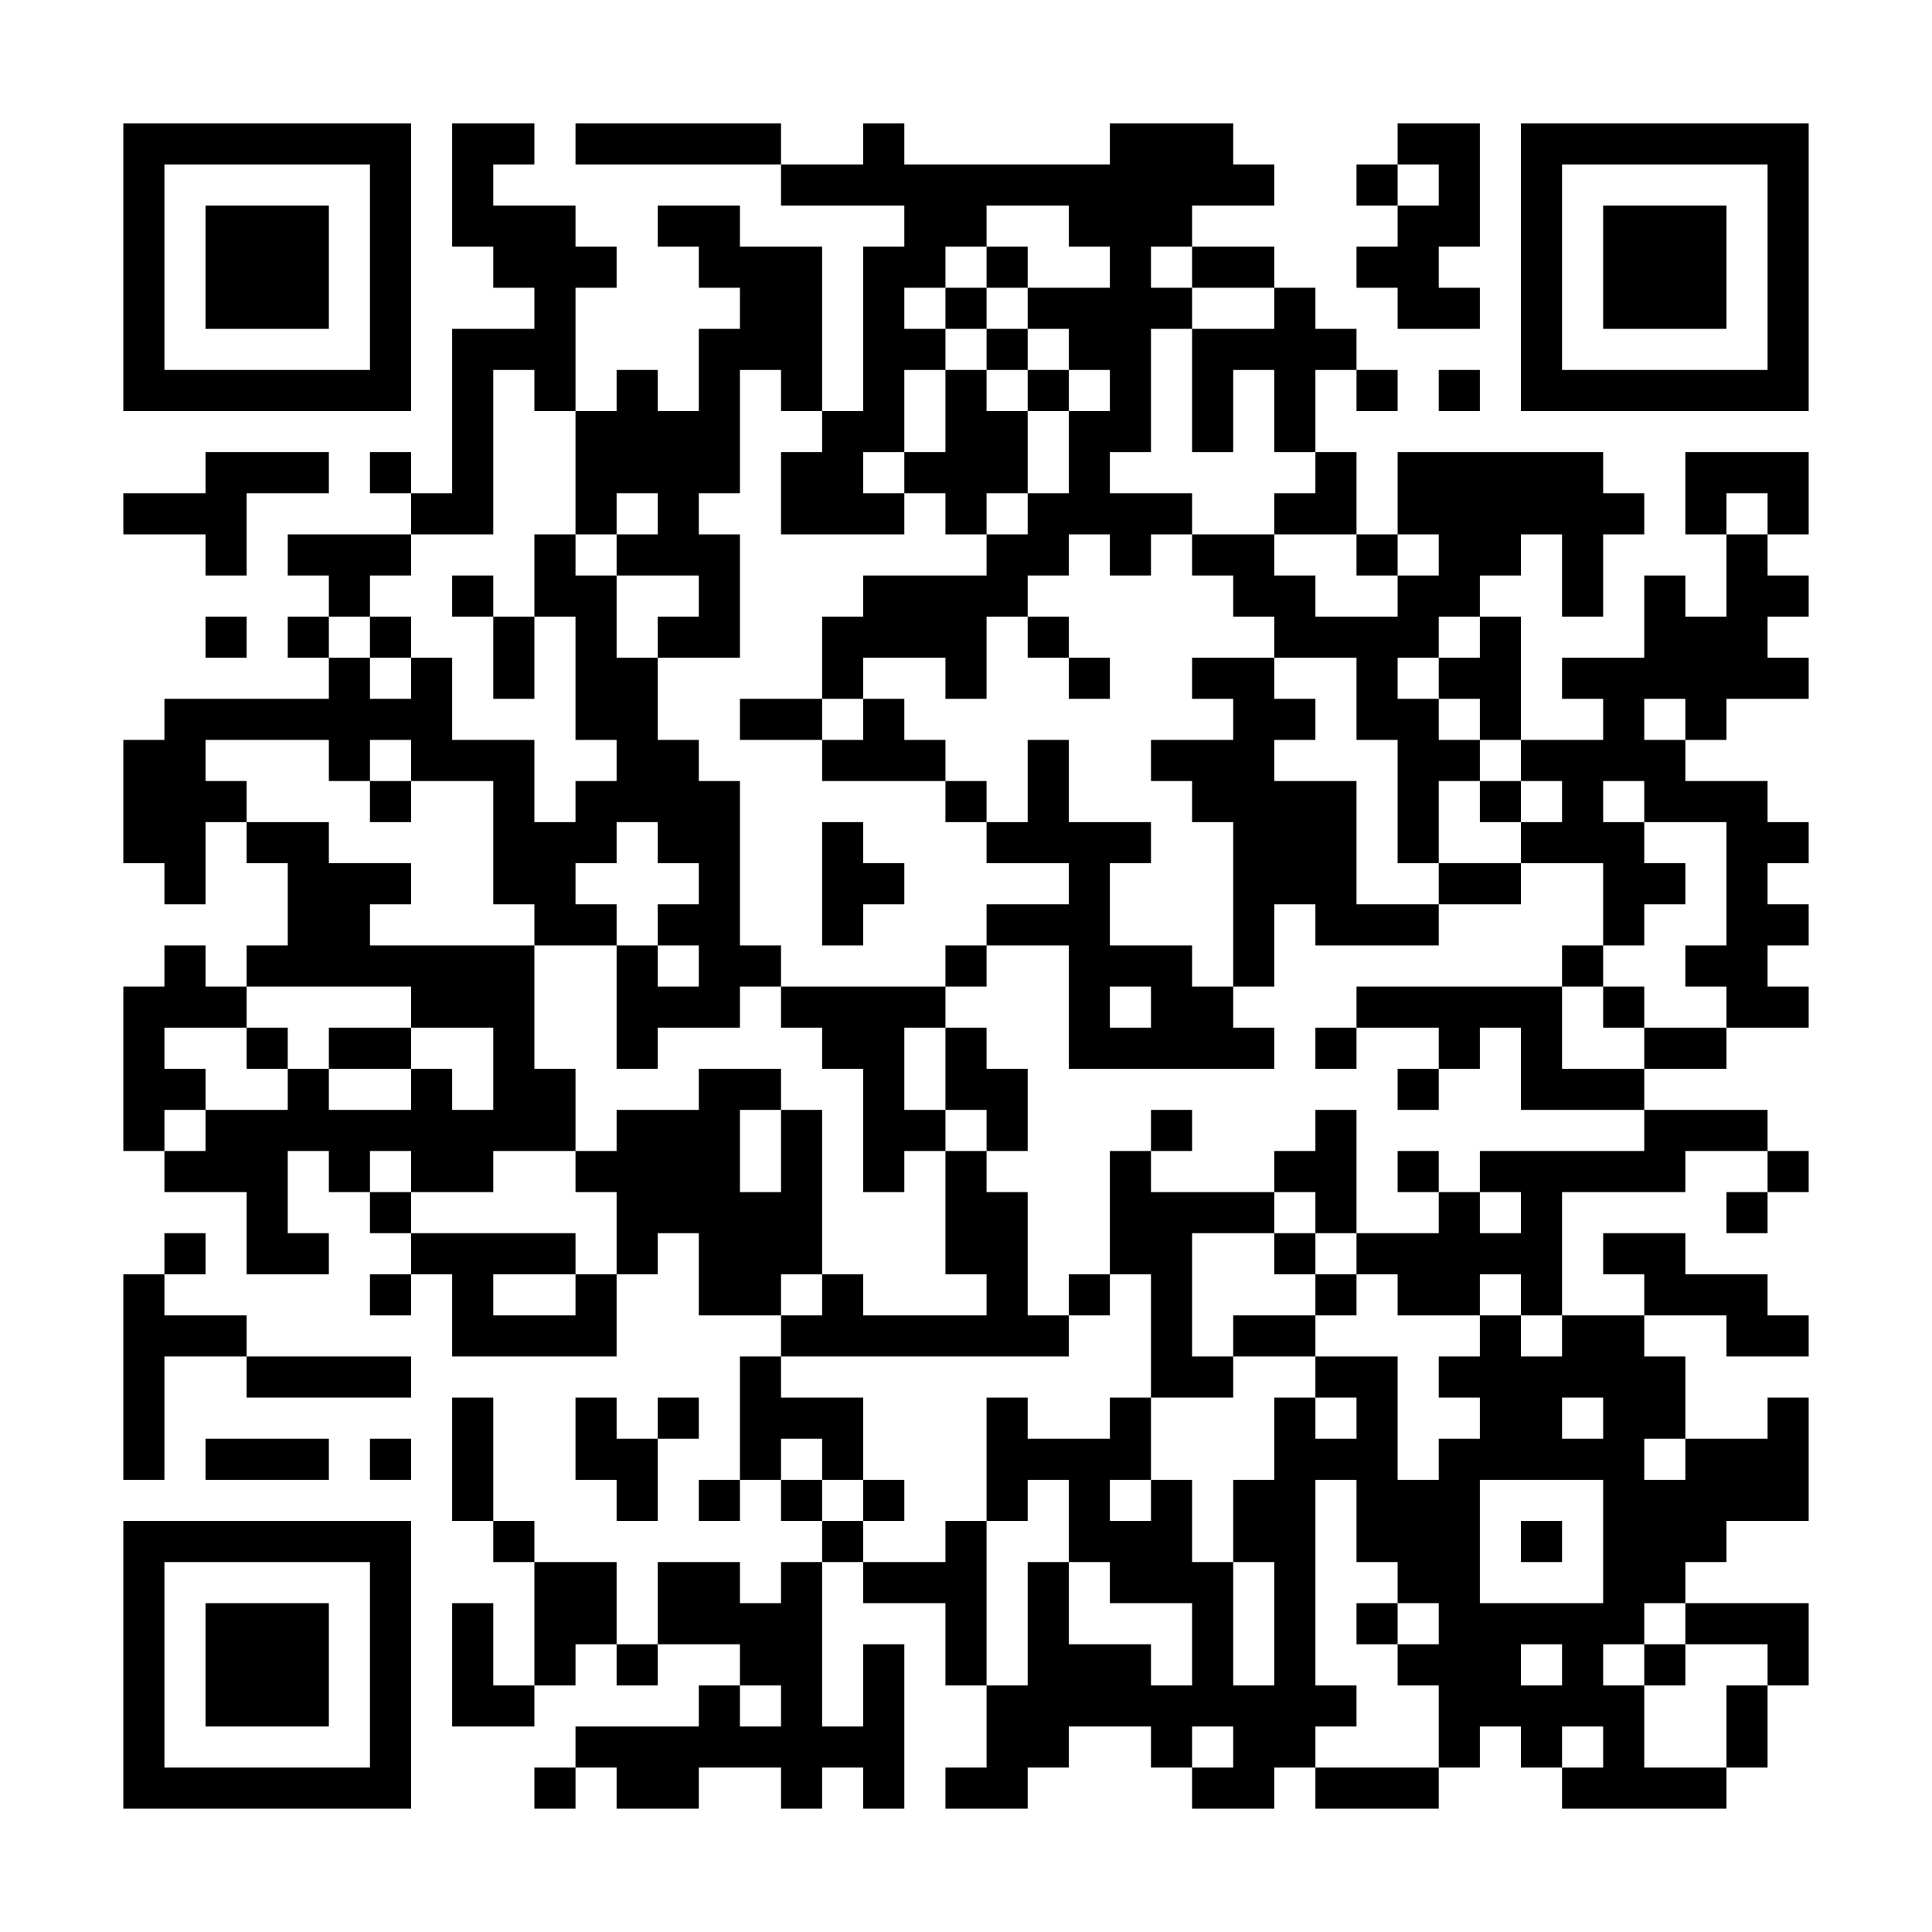 <?xml version="1.0" encoding="UTF-8"?>
<svg xmlns="http://www.w3.org/2000/svg" version="1.1" width="600" height="600" viewBox="0 0 600 600"><rect x="0" y="0" width="600" height="600" fill="#ffffff"/><g transform="scale(12.766)"><g transform="translate(3,3)"><path fill-rule="evenodd" d="M8 0L8 3L9 3L9 4L10 4L10 5L8 5L8 9L7 9L7 8L6 8L6 9L7 9L7 10L4 10L4 11L5 11L5 12L4 12L4 13L5 13L5 14L1 14L1 15L0 15L0 18L1 18L1 19L2 19L2 17L3 17L3 18L4 18L4 20L3 20L3 21L2 21L2 20L1 20L1 21L0 21L0 25L1 25L1 26L3 26L3 28L5 28L5 27L4 27L4 25L5 25L5 26L6 26L6 27L7 27L7 28L6 28L6 29L7 29L7 28L8 28L8 30L12 30L12 28L13 28L13 27L14 27L14 29L16 29L16 30L15 30L15 33L14 33L14 34L15 34L15 33L16 33L16 34L17 34L17 35L16 35L16 36L15 36L15 35L13 35L13 37L12 37L12 35L10 35L10 34L9 34L9 31L8 31L8 34L9 34L9 35L10 35L10 38L9 38L9 36L8 36L8 39L10 39L10 38L11 38L11 37L12 37L12 38L13 38L13 37L15 37L15 38L14 38L14 39L11 39L11 40L10 40L10 41L11 41L11 40L12 40L12 41L14 41L14 40L16 40L16 41L17 41L17 40L18 40L18 41L19 41L19 37L18 37L18 39L17 39L17 35L18 35L18 36L20 36L20 38L21 38L21 40L20 40L20 41L22 41L22 40L23 40L23 39L25 39L25 40L26 40L26 41L28 41L28 40L29 40L29 41L32 41L32 40L33 40L33 39L34 39L34 40L35 40L35 41L39 41L39 40L40 40L40 38L41 38L41 36L38 36L38 35L39 35L39 34L41 34L41 31L40 31L40 32L38 32L38 30L37 30L37 29L39 29L39 30L41 30L41 29L40 29L40 28L38 28L38 27L36 27L36 28L37 28L37 29L35 29L35 26L38 26L38 25L40 25L40 26L39 26L39 27L40 27L40 26L41 26L41 25L40 25L40 24L37 24L37 23L39 23L39 22L41 22L41 21L40 21L40 20L41 20L41 19L40 19L40 18L41 18L41 17L40 17L40 16L38 16L38 15L39 15L39 14L41 14L41 13L40 13L40 12L41 12L41 11L40 11L40 10L41 10L41 8L38 8L38 10L39 10L39 12L38 12L38 11L37 11L37 13L35 13L35 14L36 14L36 15L34 15L34 12L33 12L33 11L34 11L34 10L35 10L35 12L36 12L36 10L37 10L37 9L36 9L36 8L31 8L31 10L30 10L30 8L29 8L29 6L30 6L30 7L31 7L31 6L30 6L30 5L29 5L29 4L28 4L28 3L26 3L26 2L28 2L28 1L27 1L27 0L24 0L24 1L19 1L19 0L18 0L18 1L16 1L16 0L11 0L11 1L16 1L16 2L19 2L19 3L18 3L18 7L17 7L17 3L15 3L15 2L13 2L13 3L14 3L14 4L15 4L15 5L14 5L14 7L13 7L13 6L12 6L12 7L11 7L11 4L12 4L12 3L11 3L11 2L9 2L9 1L10 1L10 0ZM31 0L31 1L30 1L30 2L31 2L31 3L30 3L30 4L31 4L31 5L33 5L33 4L32 4L32 3L33 3L33 0ZM31 1L31 2L32 2L32 1ZM21 2L21 3L20 3L20 4L19 4L19 5L20 5L20 6L19 6L19 8L18 8L18 9L19 9L19 10L16 10L16 8L17 8L17 7L16 7L16 6L15 6L15 9L14 9L14 10L15 10L15 13L13 13L13 12L14 12L14 11L12 11L12 10L13 10L13 9L12 9L12 10L11 10L11 7L10 7L10 6L9 6L9 10L7 10L7 11L6 11L6 12L5 12L5 13L6 13L6 14L7 14L7 13L8 13L8 15L10 15L10 17L11 17L11 16L12 16L12 15L11 15L11 12L10 12L10 10L11 10L11 11L12 11L12 13L13 13L13 15L14 15L14 16L15 16L15 20L16 20L16 21L15 21L15 22L13 22L13 23L12 23L12 20L13 20L13 21L14 21L14 20L13 20L13 19L14 19L14 18L13 18L13 17L12 17L12 18L11 18L11 19L12 19L12 20L10 20L10 19L9 19L9 16L7 16L7 15L6 15L6 16L5 16L5 15L2 15L2 16L3 16L3 17L5 17L5 18L7 18L7 19L6 19L6 20L10 20L10 23L11 23L11 25L9 25L9 26L7 26L7 25L6 25L6 26L7 26L7 27L11 27L11 28L9 28L9 29L11 29L11 28L12 28L12 26L11 26L11 25L12 25L12 24L14 24L14 23L16 23L16 24L15 24L15 26L16 26L16 24L17 24L17 28L16 28L16 29L17 29L17 28L18 28L18 29L21 29L21 28L20 28L20 25L21 25L21 26L22 26L22 29L23 29L23 30L16 30L16 31L18 31L18 33L17 33L17 32L16 32L16 33L17 33L17 34L18 34L18 35L20 35L20 34L21 34L21 38L22 38L22 35L23 35L23 37L25 37L25 38L26 38L26 36L24 36L24 35L23 35L23 33L22 33L22 34L21 34L21 31L22 31L22 32L24 32L24 31L25 31L25 33L24 33L24 34L25 34L25 33L26 33L26 35L27 35L27 38L28 38L28 35L27 35L27 33L28 33L28 31L29 31L29 32L30 32L30 31L29 31L29 30L31 30L31 33L32 33L32 32L33 32L33 31L32 31L32 30L33 30L33 29L34 29L34 30L35 30L35 29L34 29L34 28L33 28L33 29L31 29L31 28L30 28L30 27L32 27L32 26L33 26L33 27L34 27L34 26L33 26L33 25L37 25L37 24L34 24L34 22L33 22L33 23L32 23L32 22L30 22L30 21L35 21L35 23L37 23L37 22L39 22L39 21L38 21L38 20L39 20L39 17L37 17L37 16L36 16L36 17L37 17L37 18L38 18L38 19L37 19L37 20L36 20L36 18L34 18L34 17L35 17L35 16L34 16L34 15L33 15L33 14L32 14L32 13L33 13L33 12L32 12L32 13L31 13L31 14L32 14L32 15L33 15L33 16L32 16L32 18L31 18L31 15L30 15L30 13L28 13L28 12L27 12L27 11L26 11L26 10L28 10L28 11L29 11L29 12L31 12L31 11L32 11L32 10L31 10L31 11L30 11L30 10L28 10L28 9L29 9L29 8L28 8L28 6L27 6L27 8L26 8L26 5L28 5L28 4L26 4L26 3L25 3L25 4L26 4L26 5L25 5L25 8L24 8L24 9L26 9L26 10L25 10L25 11L24 11L24 10L23 10L23 11L22 11L22 12L21 12L21 14L20 14L20 13L18 13L18 14L17 14L17 12L18 12L18 11L21 11L21 10L22 10L22 9L23 9L23 7L24 7L24 6L23 6L23 5L22 5L22 4L24 4L24 3L23 3L23 2ZM21 3L21 4L20 4L20 5L21 5L21 6L20 6L20 8L19 8L19 9L20 9L20 10L21 10L21 9L22 9L22 7L23 7L23 6L22 6L22 5L21 5L21 4L22 4L22 3ZM21 6L21 7L22 7L22 6ZM32 6L32 7L33 7L33 6ZM2 8L2 9L0 9L0 10L2 10L2 11L3 11L3 9L5 9L5 8ZM39 9L39 10L40 10L40 9ZM8 11L8 12L9 12L9 14L10 14L10 12L9 12L9 11ZM2 12L2 13L3 13L3 12ZM6 12L6 13L7 13L7 12ZM22 12L22 13L23 13L23 14L24 14L24 13L23 13L23 12ZM26 13L26 14L27 14L27 15L25 15L25 16L26 16L26 17L27 17L27 21L26 21L26 20L24 20L24 18L25 18L25 17L23 17L23 15L22 15L22 17L21 17L21 16L20 16L20 15L19 15L19 14L18 14L18 15L17 15L17 14L15 14L15 15L17 15L17 16L20 16L20 17L21 17L21 18L23 18L23 19L21 19L21 20L20 20L20 21L16 21L16 22L17 22L17 23L18 23L18 26L19 26L19 25L20 25L20 24L21 24L21 25L22 25L22 23L21 23L21 22L20 22L20 21L21 21L21 20L23 20L23 23L28 23L28 22L27 22L27 21L28 21L28 19L29 19L29 20L32 20L32 19L34 19L34 18L32 18L32 19L30 19L30 16L28 16L28 15L29 15L29 14L28 14L28 13ZM37 14L37 15L38 15L38 14ZM6 16L6 17L7 17L7 16ZM33 16L33 17L34 17L34 16ZM17 17L17 20L18 20L18 19L19 19L19 18L18 18L18 17ZM35 20L35 21L36 21L36 22L37 22L37 21L36 21L36 20ZM3 21L3 22L1 22L1 23L2 23L2 24L1 24L1 25L2 25L2 24L4 24L4 23L5 23L5 24L7 24L7 23L8 23L8 24L9 24L9 22L7 22L7 21ZM24 21L24 22L25 22L25 21ZM3 22L3 23L4 23L4 22ZM5 22L5 23L7 23L7 22ZM19 22L19 24L20 24L20 22ZM29 22L29 23L30 23L30 22ZM31 23L31 24L32 24L32 23ZM25 24L25 25L24 25L24 28L23 28L23 29L24 29L24 28L25 28L25 31L27 31L27 30L29 30L29 29L30 29L30 28L29 28L29 27L30 27L30 24L29 24L29 25L28 25L28 26L25 26L25 25L26 25L26 24ZM31 25L31 26L32 26L32 25ZM28 26L28 27L26 27L26 30L27 30L27 29L29 29L29 28L28 28L28 27L29 27L29 26ZM1 27L1 28L0 28L0 33L1 33L1 30L3 30L3 31L7 31L7 30L3 30L3 29L1 29L1 28L2 28L2 27ZM11 31L11 33L12 33L12 34L13 34L13 32L14 32L14 31L13 31L13 32L12 32L12 31ZM35 31L35 32L36 32L36 31ZM2 32L2 33L5 33L5 32ZM6 32L6 33L7 33L7 32ZM37 32L37 33L38 33L38 32ZM18 33L18 34L19 34L19 33ZM29 33L29 38L30 38L30 39L29 39L29 40L32 40L32 38L31 38L31 37L32 37L32 36L31 36L31 35L30 35L30 33ZM33 33L33 36L36 36L36 33ZM34 34L34 35L35 35L35 34ZM30 36L30 37L31 37L31 36ZM37 36L37 37L36 37L36 38L37 38L37 40L39 40L39 38L40 38L40 37L38 37L38 36ZM34 37L34 38L35 38L35 37ZM37 37L37 38L38 38L38 37ZM15 38L15 39L16 39L16 38ZM26 39L26 40L27 40L27 39ZM35 39L35 40L36 40L36 39ZM0 0L0 7L7 7L7 0ZM1 1L1 6L6 6L6 1ZM2 2L2 5L5 5L5 2ZM34 0L34 7L41 7L41 0ZM35 1L35 6L40 6L40 1ZM36 2L36 5L39 5L39 2ZM0 34L0 41L7 41L7 34ZM1 35L1 40L6 40L6 35ZM2 36L2 39L5 39L5 36Z" fill="#000000"/></g></g></svg>
